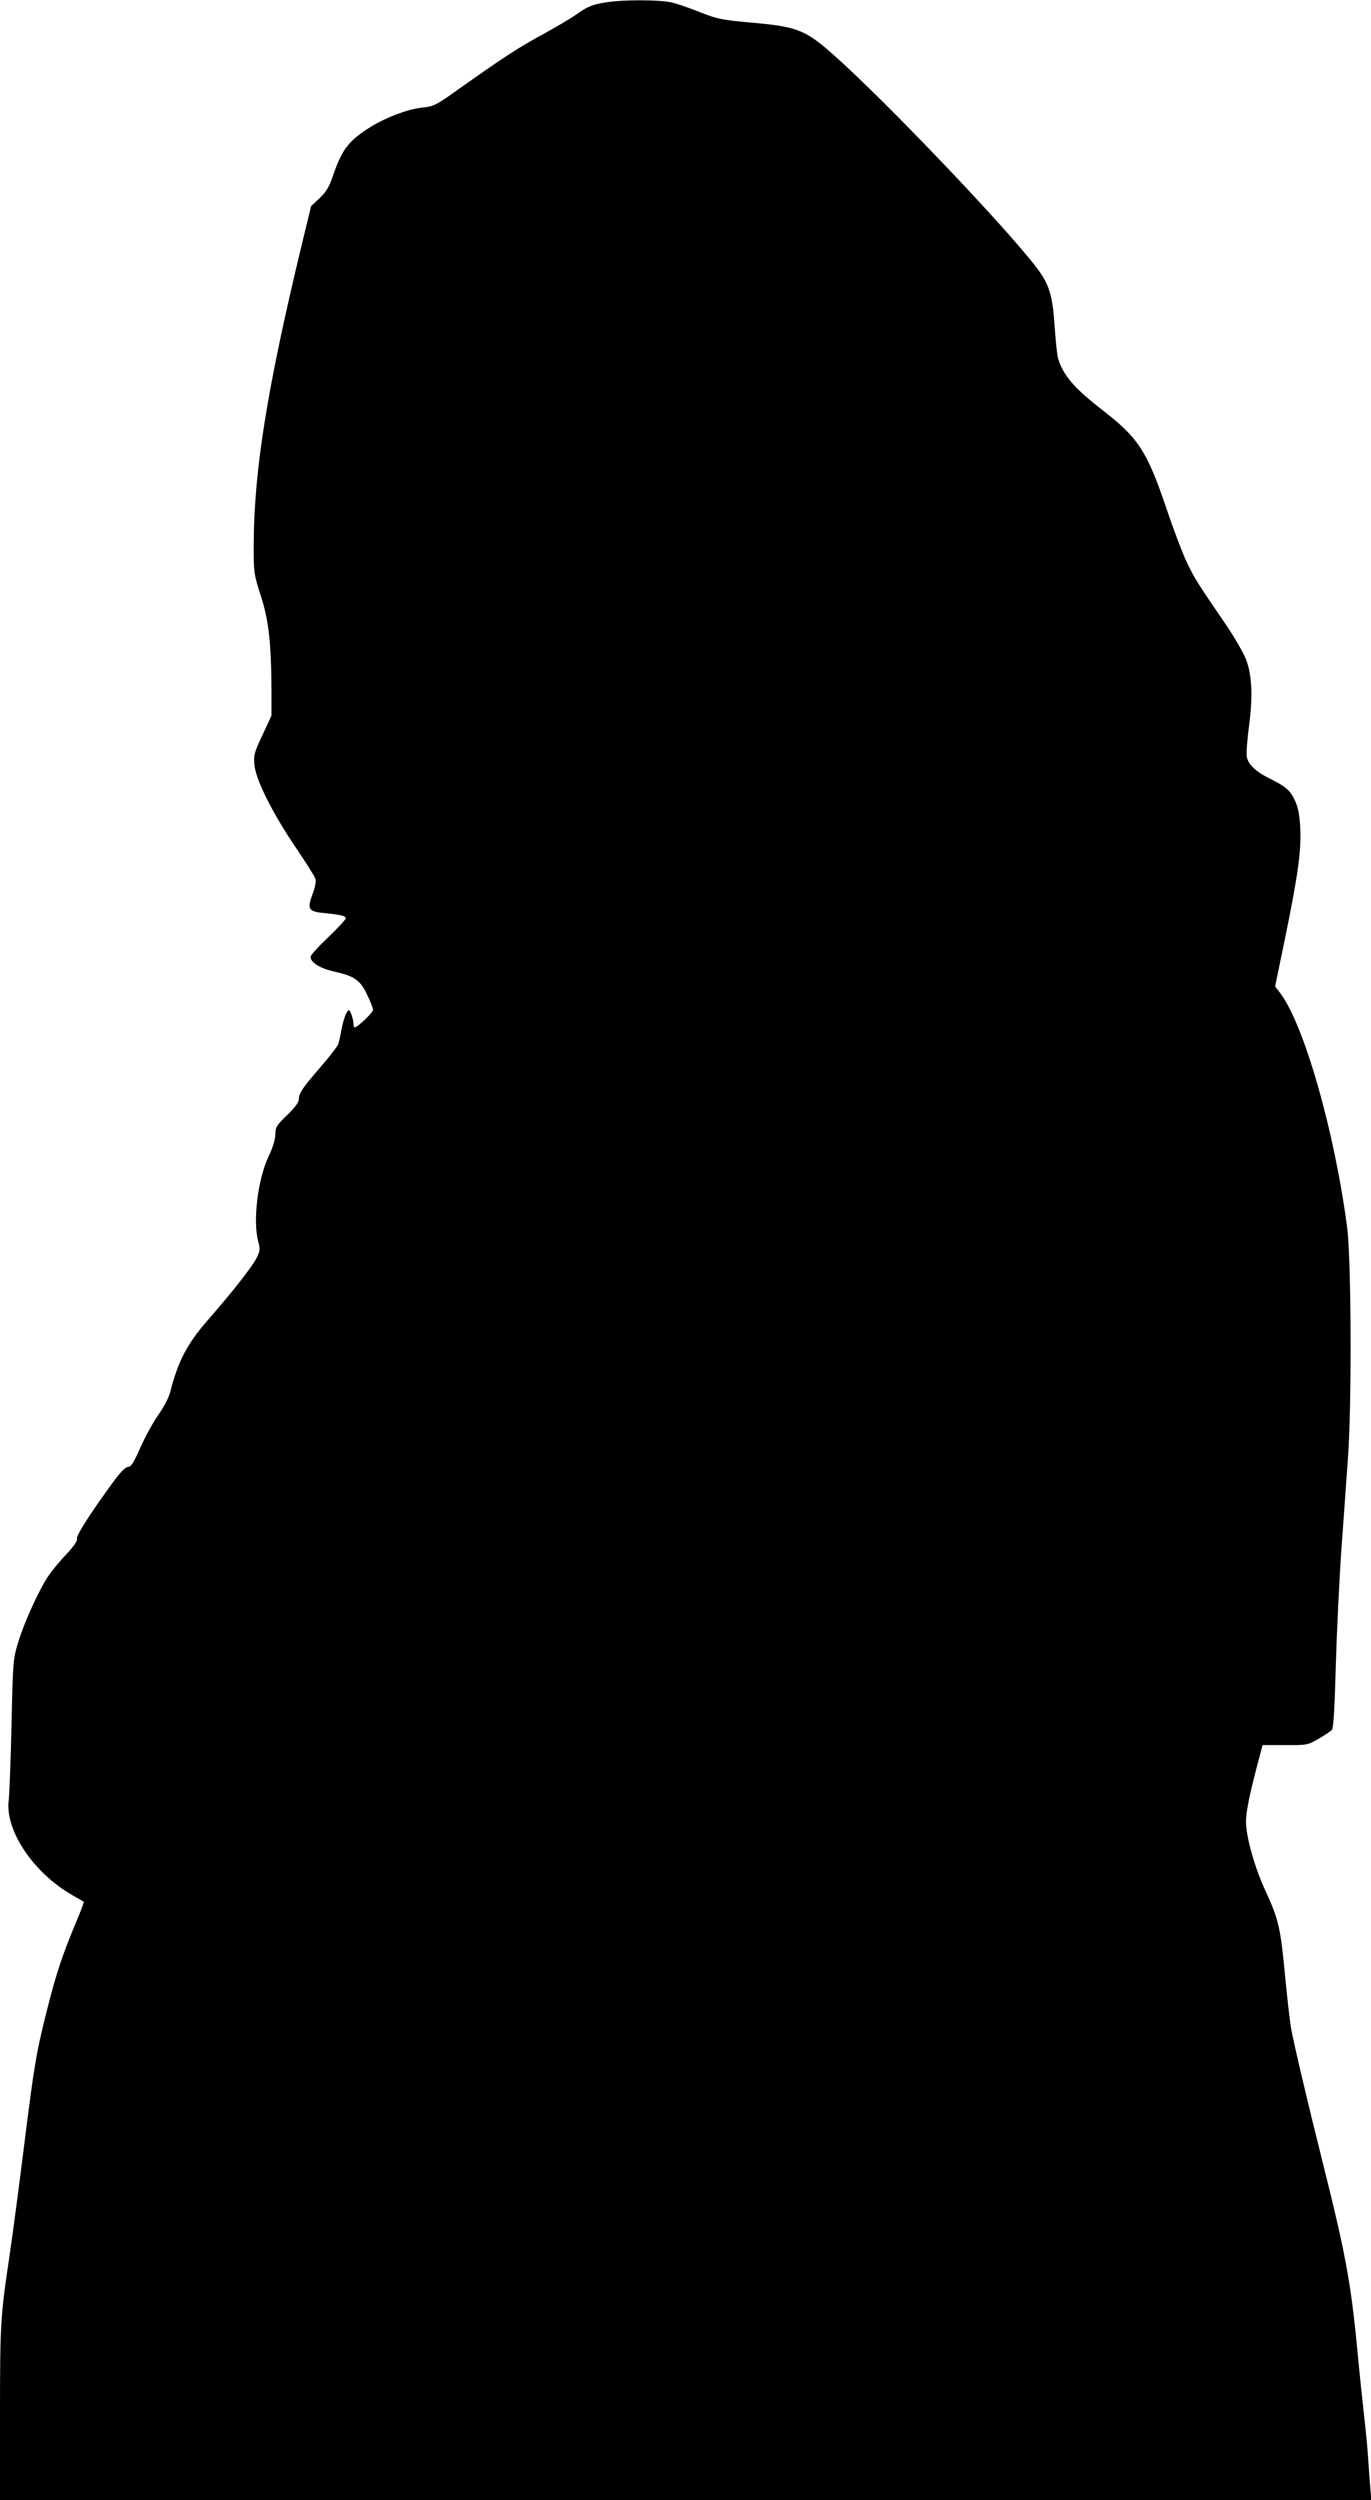 <?xml version="1.0" standalone="no"?>
<!DOCTYPE svg PUBLIC "-//W3C//DTD SVG 20010904//EN"
 "http://www.w3.org/TR/2001/REC-SVG-20010904/DTD/svg10.dtd">
<svg version="1.0" xmlns="http://www.w3.org/2000/svg"
 width="702pt" height="1280pt" viewBox="0 0 702 1280"
 preserveAspectRatio="xMidYMid meet">
<g transform="translate(0,1280) scale(0.1,-0.1)"
fill="#000000" stroke="none">
<path d="M3110 12789 c-72 -10 -104 -23 -159 -63 -25 -18 -98 -61 -161 -96
-130 -70 -211 -123 -420 -271 -140 -100 -147 -104 -211 -110 -77 -9 -193 -54
-276 -108 -102 -67 -133 -109 -180 -246 -18 -53 -34 -79 -67 -110 l-43 -40
-46 -190 c-179 -741 -247 -1163 -248 -1549 0 -137 1 -146 36 -255 41 -125 54
-245 55 -485 l0 -130 -46 -99 c-43 -91 -46 -103 -41 -155 8 -77 94 -248 212
-422 51 -75 96 -146 100 -159 4 -14 -1 -44 -16 -82 -27 -75 -20 -86 66 -94 85
-9 105 -14 105 -27 0 -6 -41 -50 -90 -97 -50 -47 -90 -92 -90 -99 0 -30 48
-59 121 -76 104 -23 134 -44 169 -119 17 -34 30 -69 30 -77 0 -14 -80 -90 -94
-90 -3 0 -6 9 -6 19 0 11 -5 32 -11 48 -10 26 -12 27 -23 10 -7 -9 -19 -45
-26 -80 -6 -34 -14 -70 -17 -80 -3 -11 -44 -65 -92 -120 -95 -110 -111 -134
-111 -167 0 -13 -23 -44 -60 -79 -54 -52 -60 -62 -60 -98 0 -26 -13 -68 -35
-114 -55 -116 -81 -330 -53 -434 11 -40 10 -49 -9 -87 -22 -43 -120 -169 -247
-314 -110 -127 -154 -211 -196 -376 -7 -25 -33 -75 -59 -111 -25 -35 -66 -110
-91 -165 -35 -80 -49 -102 -65 -102 -13 -1 -39 -27 -76 -78 -116 -158 -190
-275 -185 -289 4 -10 -16 -39 -53 -79 -33 -34 -74 -84 -91 -109 -48 -69 -125
-238 -156 -340 -27 -88 -28 -99 -35 -425 -4 -184 -11 -357 -14 -383 -22 -156
126 -377 330 -492 28 -16 52 -30 54 -31 2 -2 -17 -52 -42 -111 -66 -158 -100
-259 -145 -438 -56 -222 -66 -280 -118 -695 -25 -201 -58 -453 -74 -560 -47
-313 -50 -352 -50 -817 l0 -443 3511 0 3511 0 -6 68 c-3 37 -8 105 -11 152 -3
47 -12 141 -20 210 -8 69 -24 222 -35 340 -33 345 -61 496 -180 970 -74 295
-145 597 -159 675 -6 33 -20 155 -31 270 -23 247 -34 291 -100 434 -56 120
-100 278 -100 355 0 51 17 134 61 302 l24 90 115 0 c112 -1 116 0 171 32 31
17 62 39 69 46 8 10 14 114 20 333 5 175 18 444 29 598 11 154 26 361 33 460
20 277 17 1015 -4 1180 -65 496 -221 1040 -343 1201 l-26 34 50 242 c68 331
84 452 79 568 -4 71 -11 107 -28 143 -24 51 -46 70 -130 112 -71 35 -108 71
-116 110 -3 17 2 87 11 155 21 153 16 263 -15 345 -13 32 -57 109 -98 170
-147 215 -164 241 -202 320 -22 44 -69 168 -105 275 -101 299 -145 367 -328
509 -147 114 -202 178 -229 265 -5 17 -13 92 -18 167 -10 156 -27 212 -91 297
-155 205 -767 847 -1034 1085 -153 136 -189 150 -435 172 -145 13 -168 18
-257 53 -54 22 -122 45 -151 51 -60 12 -238 13 -322 0z"/>
</g>
</svg>
